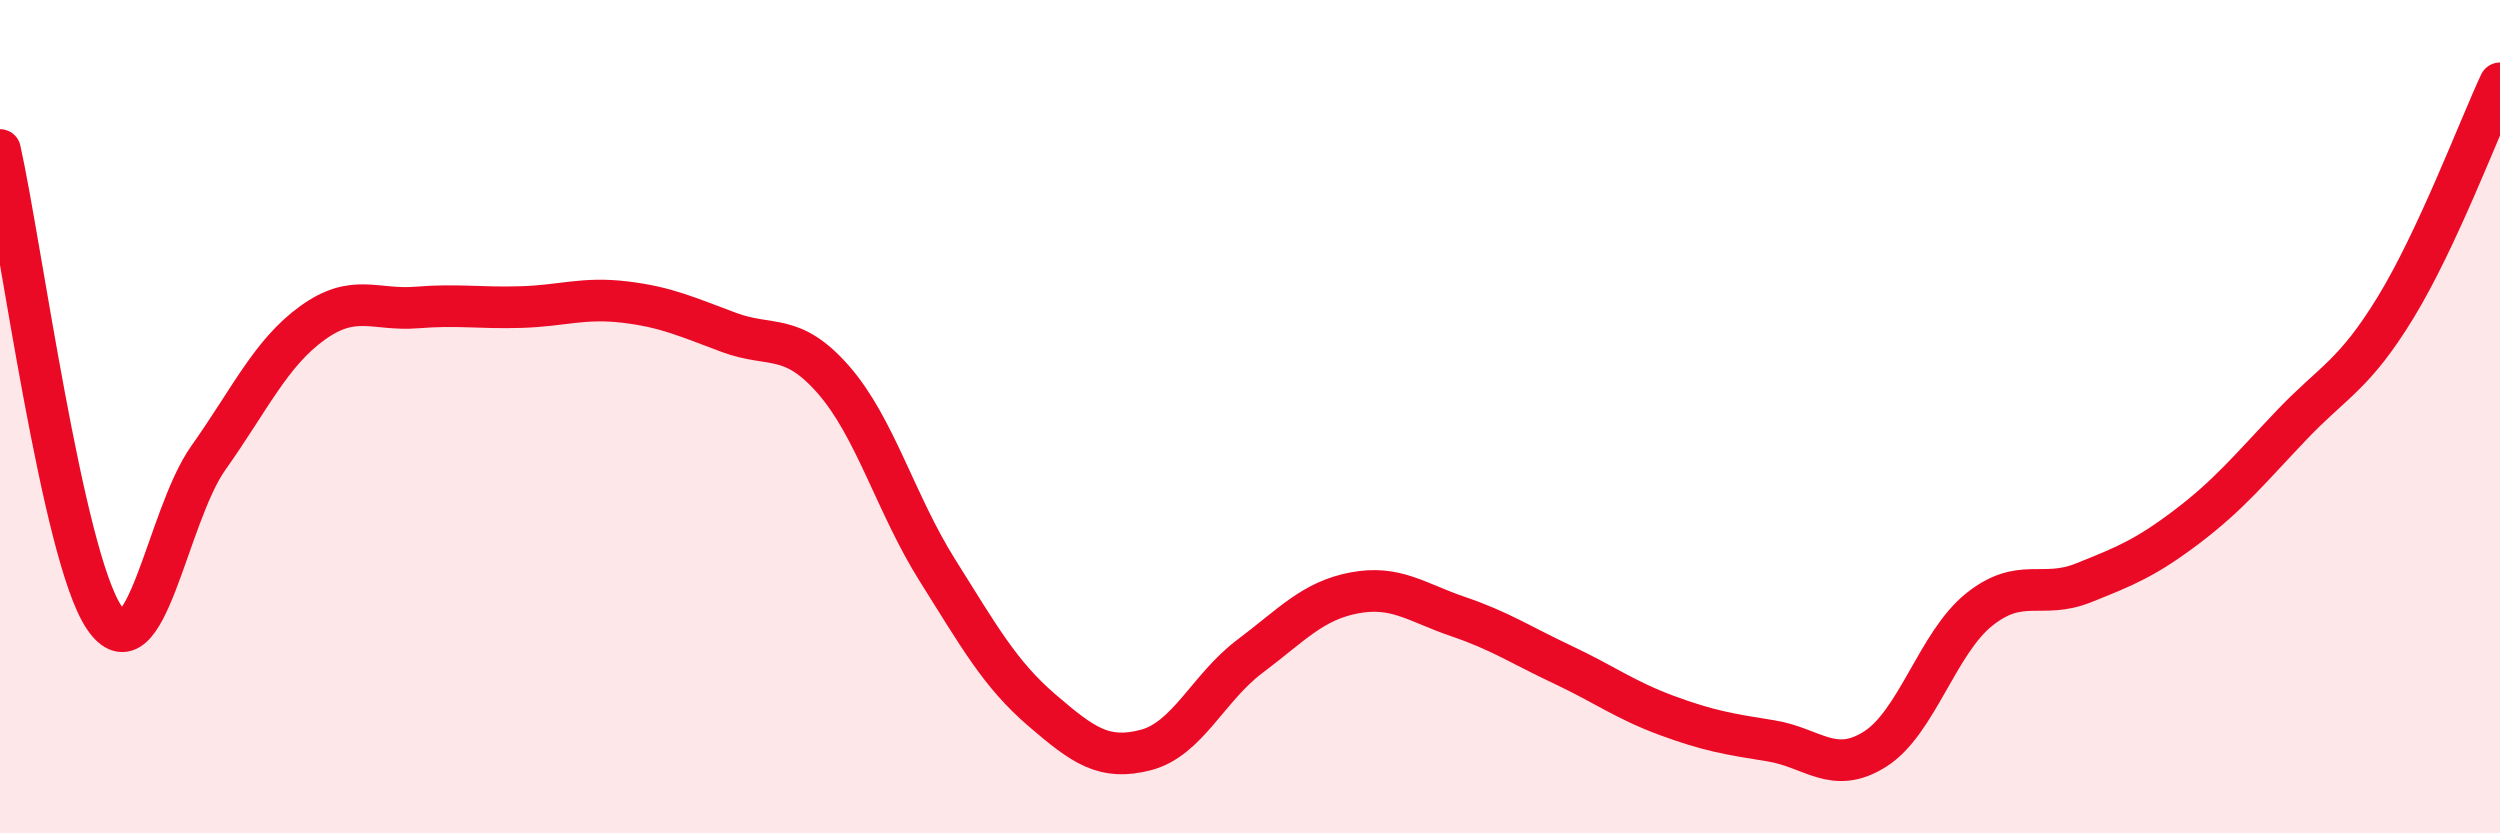 
    <svg width="60" height="20" viewBox="0 0 60 20" xmlns="http://www.w3.org/2000/svg">
      <path
        d="M 0,3.6 C 0.5,5.84 1.5,13.34 2.5,14.82 C 3.5,16.3 4,12.4 5,10.99 C 6,9.58 6.5,8.47 7.5,7.75 C 8.5,7.03 9,7.46 10,7.38 C 11,7.3 11.5,7.4 12.5,7.37 C 13.5,7.34 14,7.13 15,7.25 C 16,7.37 16.5,7.61 17.5,7.98 C 18.5,8.35 19,7.97 20,9.11 C 21,10.25 21.5,12.1 22.5,13.69 C 23.5,15.28 24,16.18 25,17.04 C 26,17.9 26.5,18.26 27.5,18 C 28.5,17.74 29,16.5 30,15.75 C 31,15 31.5,14.42 32.5,14.23 C 33.5,14.04 34,14.46 35,14.8 C 36,15.14 36.5,15.48 37.5,15.95 C 38.5,16.42 39,16.8 40,17.17 C 41,17.54 41.5,17.62 42.5,17.78 C 43.5,17.94 44,18.61 45,17.98 C 46,17.35 46.5,15.43 47.5,14.63 C 48.5,13.83 49,14.39 50,13.99 C 51,13.59 51.5,13.39 52.5,12.63 C 53.5,11.87 54,11.25 55,10.2 C 56,9.15 56.5,9.01 57.5,7.37 C 58.5,5.73 59.5,3.07 60,2L60 20L0 20Z"
        fill="#EB0A25"
        opacity="0.1"
        stroke-linecap="round"
        stroke-linejoin="round"
      />
      <path
        d="M 0,3.6 C 0.5,5.84 1.5,13.34 2.5,14.82 C 3.5,16.3 4,12.4 5,10.99 C 6,9.58 6.5,8.47 7.5,7.75 C 8.5,7.03 9,7.46 10,7.38 C 11,7.3 11.5,7.4 12.5,7.37 C 13.5,7.34 14,7.13 15,7.25 C 16,7.37 16.5,7.61 17.5,7.98 C 18.5,8.35 19,7.97 20,9.11 C 21,10.25 21.5,12.1 22.5,13.69 C 23.5,15.28 24,16.18 25,17.04 C 26,17.9 26.5,18.26 27.5,18 C 28.5,17.74 29,16.5 30,15.75 C 31,15 31.5,14.42 32.5,14.23 C 33.5,14.04 34,14.46 35,14.8 C 36,15.14 36.5,15.48 37.5,15.95 C 38.5,16.42 39,16.8 40,17.17 C 41,17.54 41.5,17.62 42.5,17.78 C 43.5,17.94 44,18.61 45,17.98 C 46,17.35 46.5,15.43 47.5,14.63 C 48.5,13.83 49,14.39 50,13.99 C 51,13.59 51.5,13.39 52.5,12.63 C 53.5,11.87 54,11.25 55,10.2 C 56,9.15 56.5,9.01 57.5,7.37 C 58.5,5.73 59.5,3.07 60,2"
        stroke="#EB0A25"
        stroke-width="1"
        fill="none"
        stroke-linecap="round"
        stroke-linejoin="round"
      />
    </svg>
  